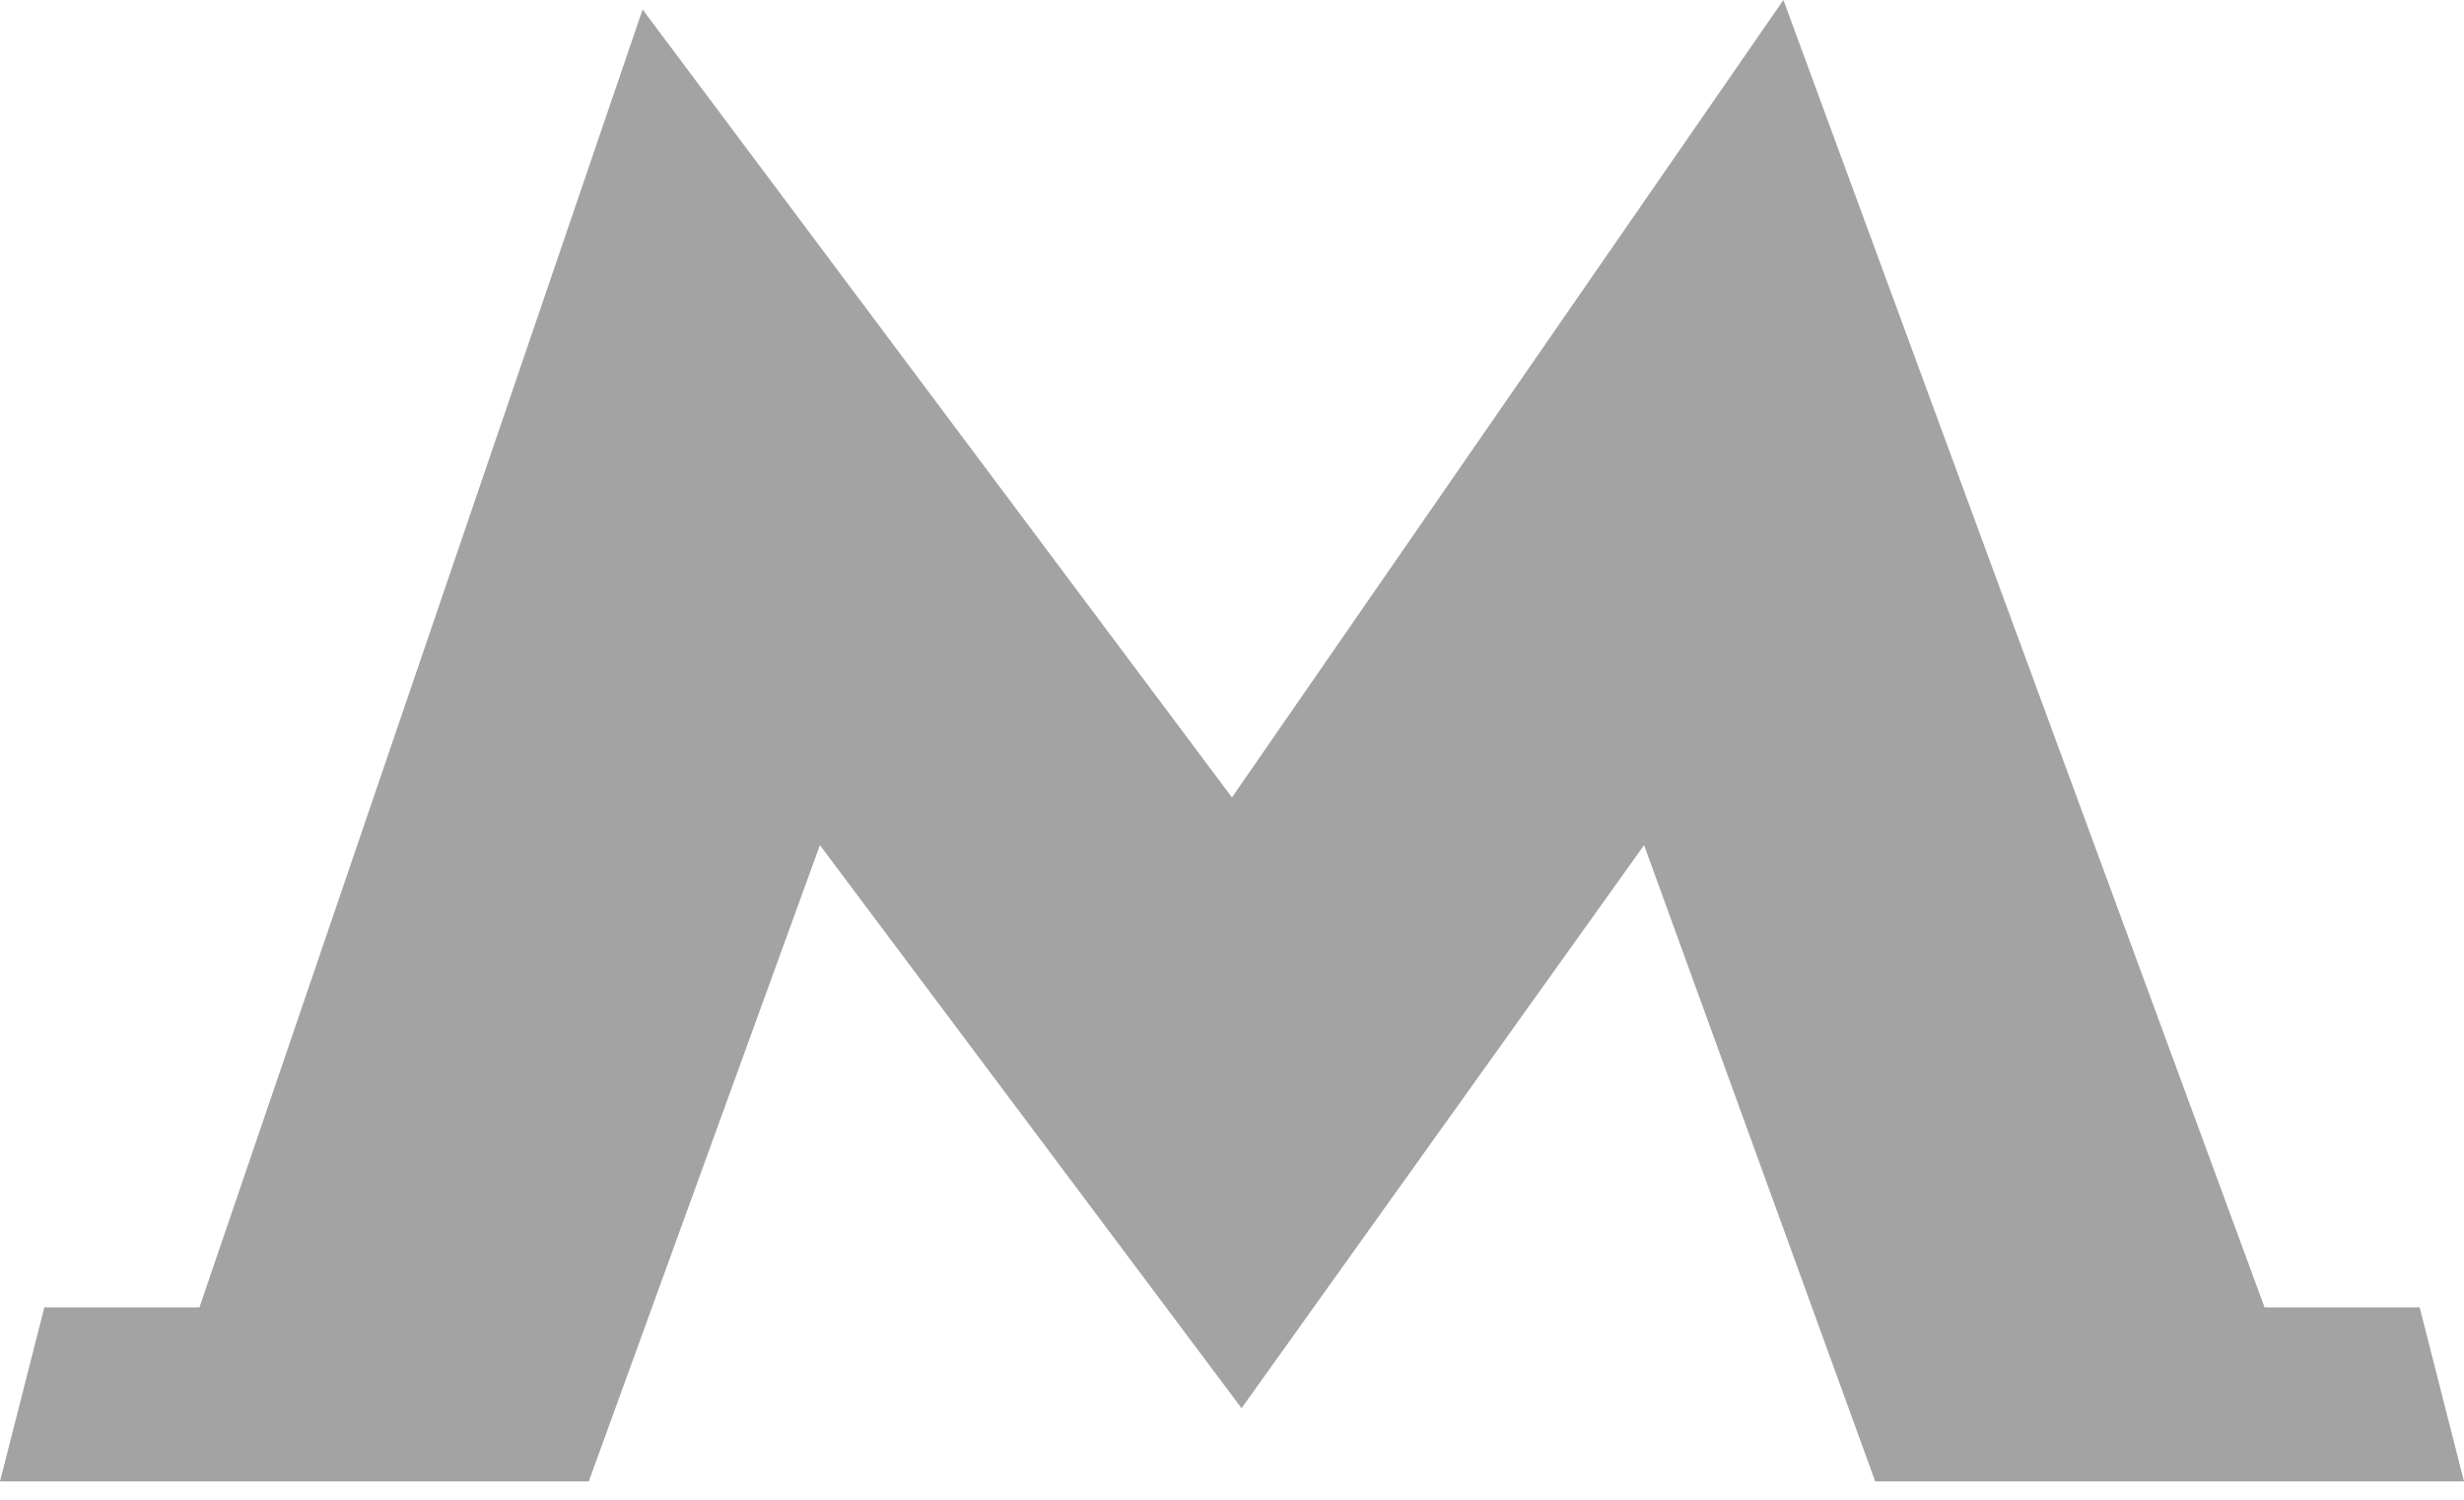 <?xml version="1.0" encoding="UTF-8"?> <svg xmlns="http://www.w3.org/2000/svg" width="69" height="42" viewBox="0 0 69 42" fill="none"><path d="M67.758 36.612H63.415L49.941 0L34.499 22.332L17.995 0.265L5.585 36.612H1.242L0 41.486H16.488L22.96 23.668L34.695 39.339L34.765 39.438L34.837 39.339L46.04 23.668L52.512 41.486H69L67.758 36.612Z" fill="#A3A3A3"></path></svg> 